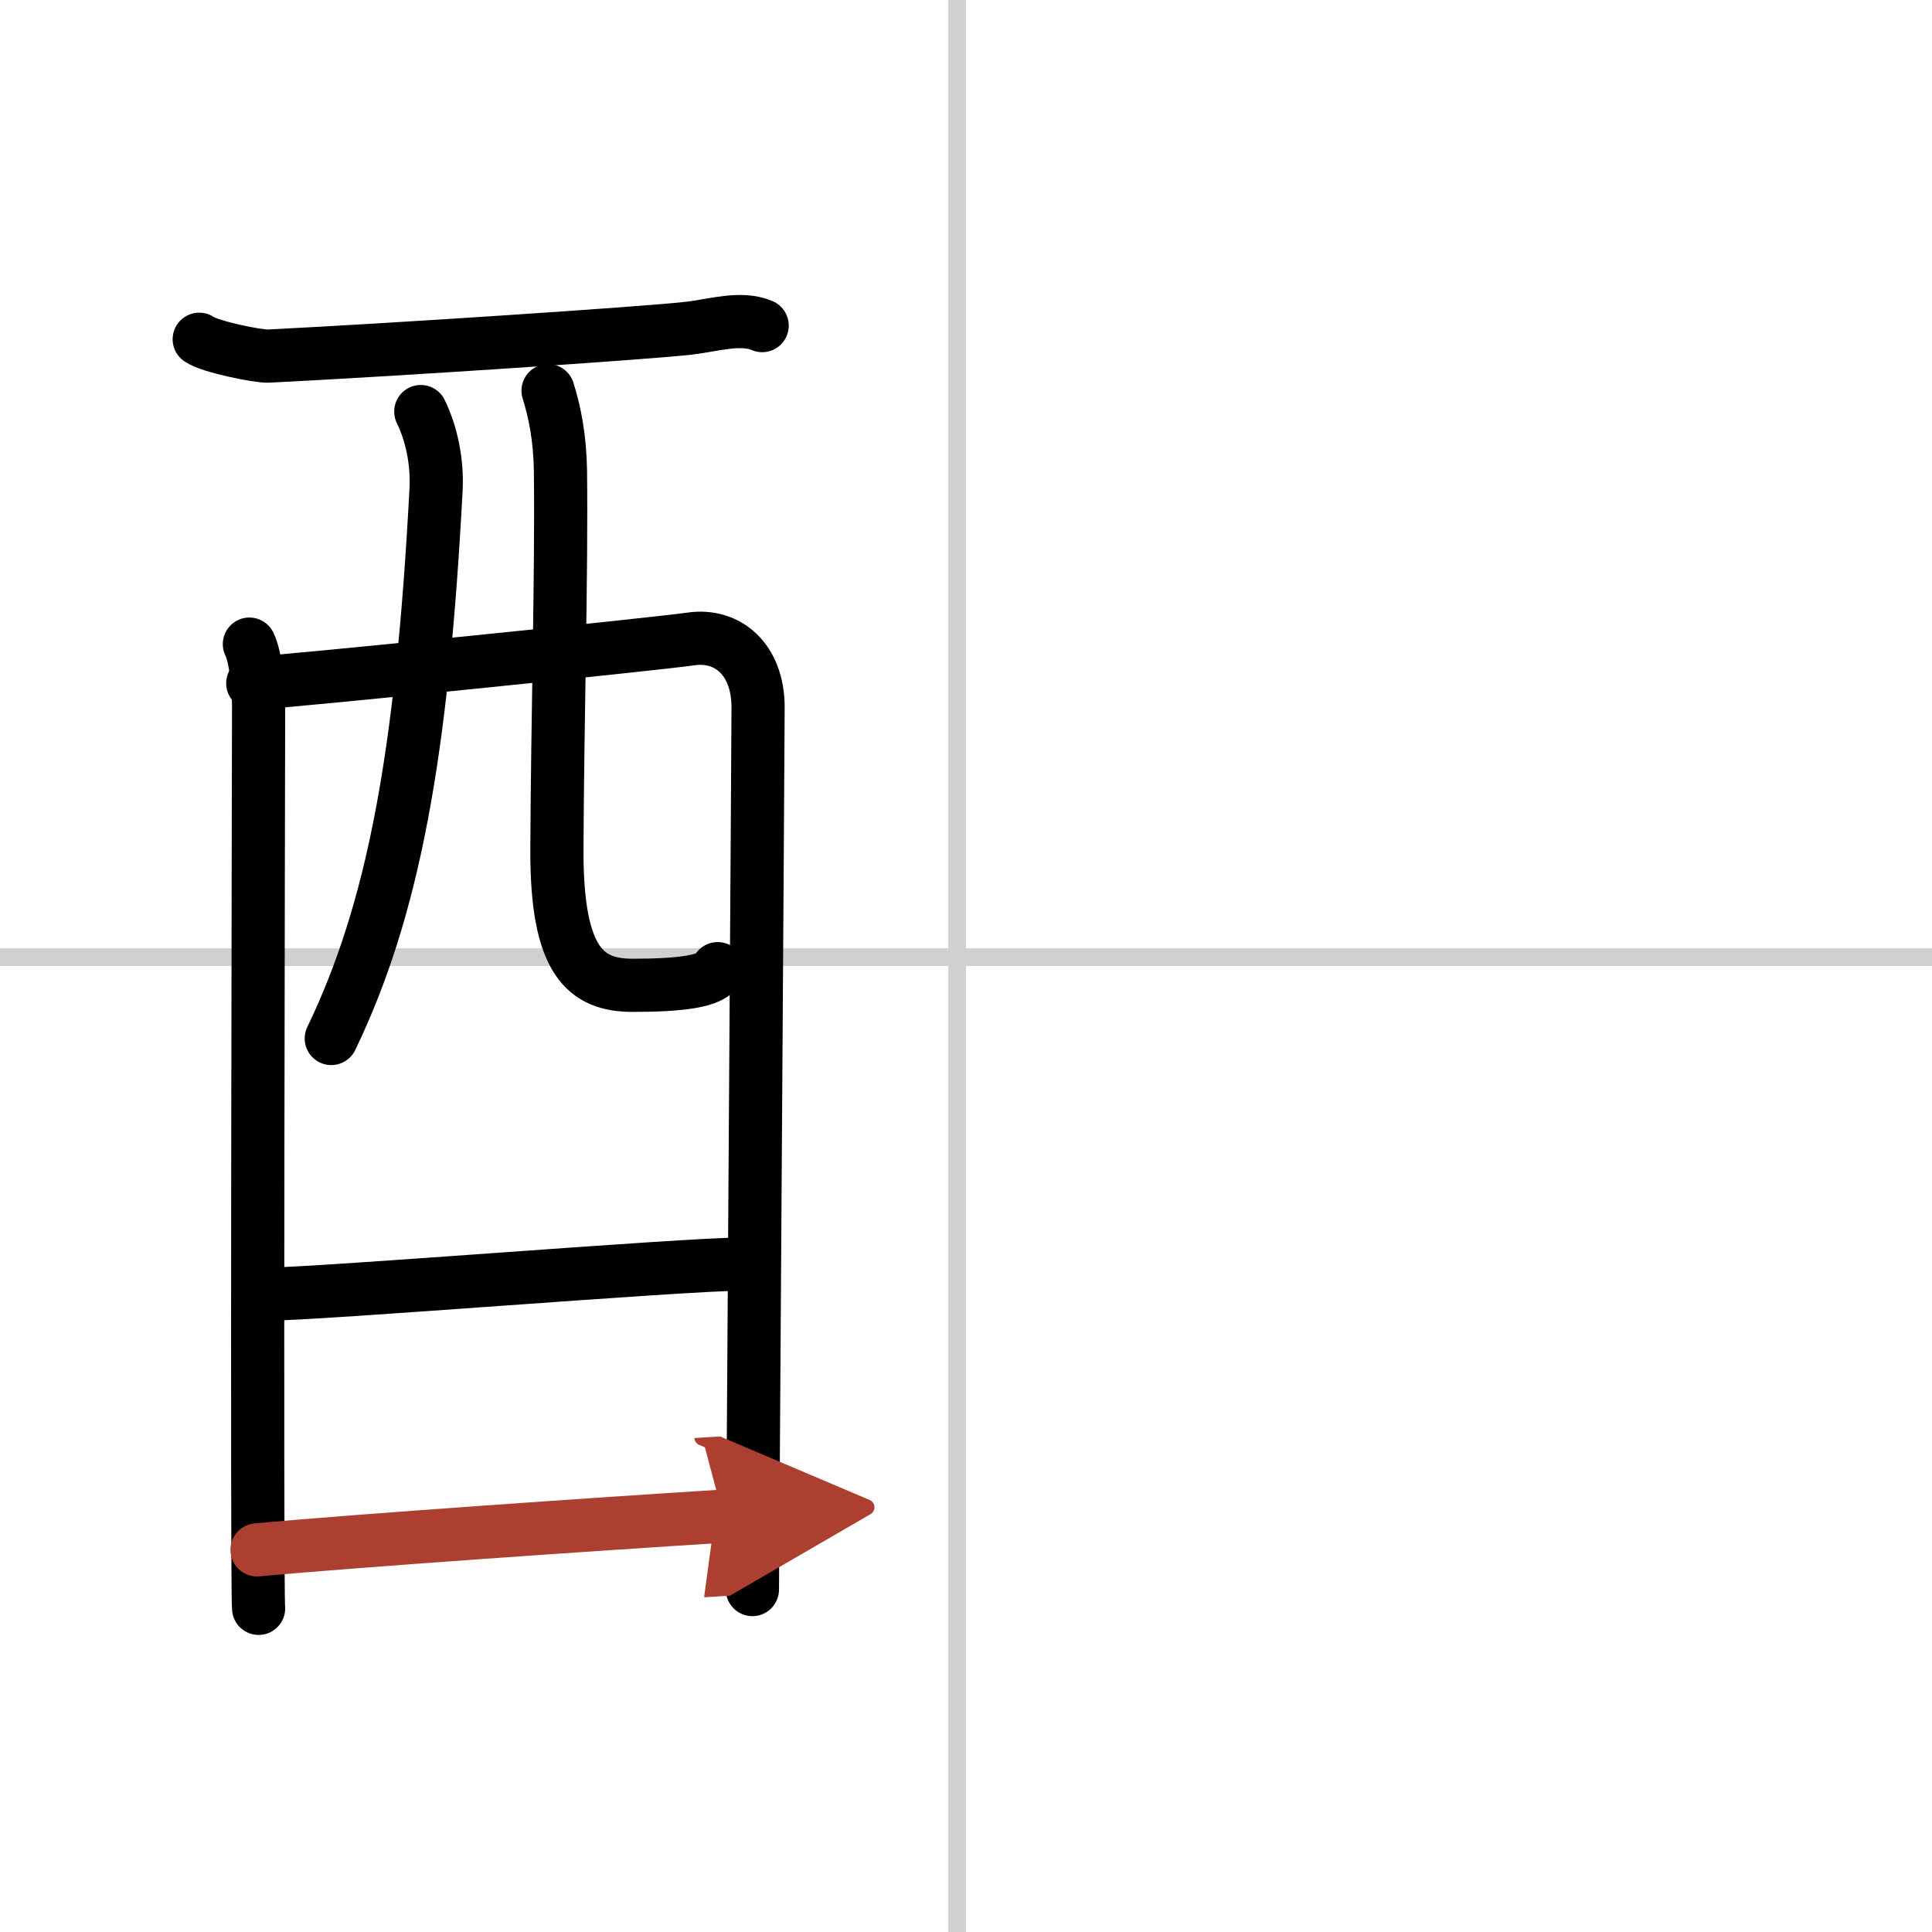 <svg width="400" height="400" viewBox="0 0 109 109" xmlns="http://www.w3.org/2000/svg"><defs><marker id="a" markerWidth="4" orient="auto" refX="1" refY="5" viewBox="0 0 10 10"><polyline points="0 0 10 5 0 10 1 5" fill="#ad3f31" stroke="#ad3f31"/></marker></defs><g fill="none" stroke="#000" stroke-linecap="round" stroke-linejoin="round" stroke-width="3"><rect width="100%" height="100%" fill="#fff" stroke="#fff"/><line x1="54" x2="54" y2="109" stroke="#d0d0d0" stroke-width="1"/><line x2="109" y1="54" y2="54" stroke="#d0d0d0" stroke-width="1"/><path d="m11.24 19.14c0.55 0.41 3.33 0.98 3.9 0.95 6.86-0.34 21.24-1.29 23.7-1.57 1.4-0.16 2.96-0.67 4.16-0.15"/><path d="m14.07 36.34c0.37 0.74 0.52 2.52 0.52 3.51s-0.12 49.91 0 50.89"/><path d="m14.26 38.55c2.21-0.12 22.71-2.21 24.71-2.5 2.08-0.31 3.8 1.15 3.8 3.86 0 1.51-0.32 49.05-0.32 49.77"/><path d="m23.74 23.22c0.58 1.18 0.95 2.8 0.86 4.42-0.79 14.98-2.42 23.7-5.91 30.95"/><path d="m30.92 22.04c0.38 1.21 0.67 2.65 0.7 4.52 0.07 5.94-0.17 14-0.2 21.34-0.03 6.37 1.63 7.69 4.28 7.69 2.68 0 4.53-0.22 4.79-0.94"/><path d="m15.13 73.01c2.86 0 23.45-1.69 26.68-1.69"/><path d="m14.5 87.44c5.82-0.53 19.05-1.45 26.3-1.9" marker-end="url(#a)" stroke="#ad3f31"/></g></svg>
